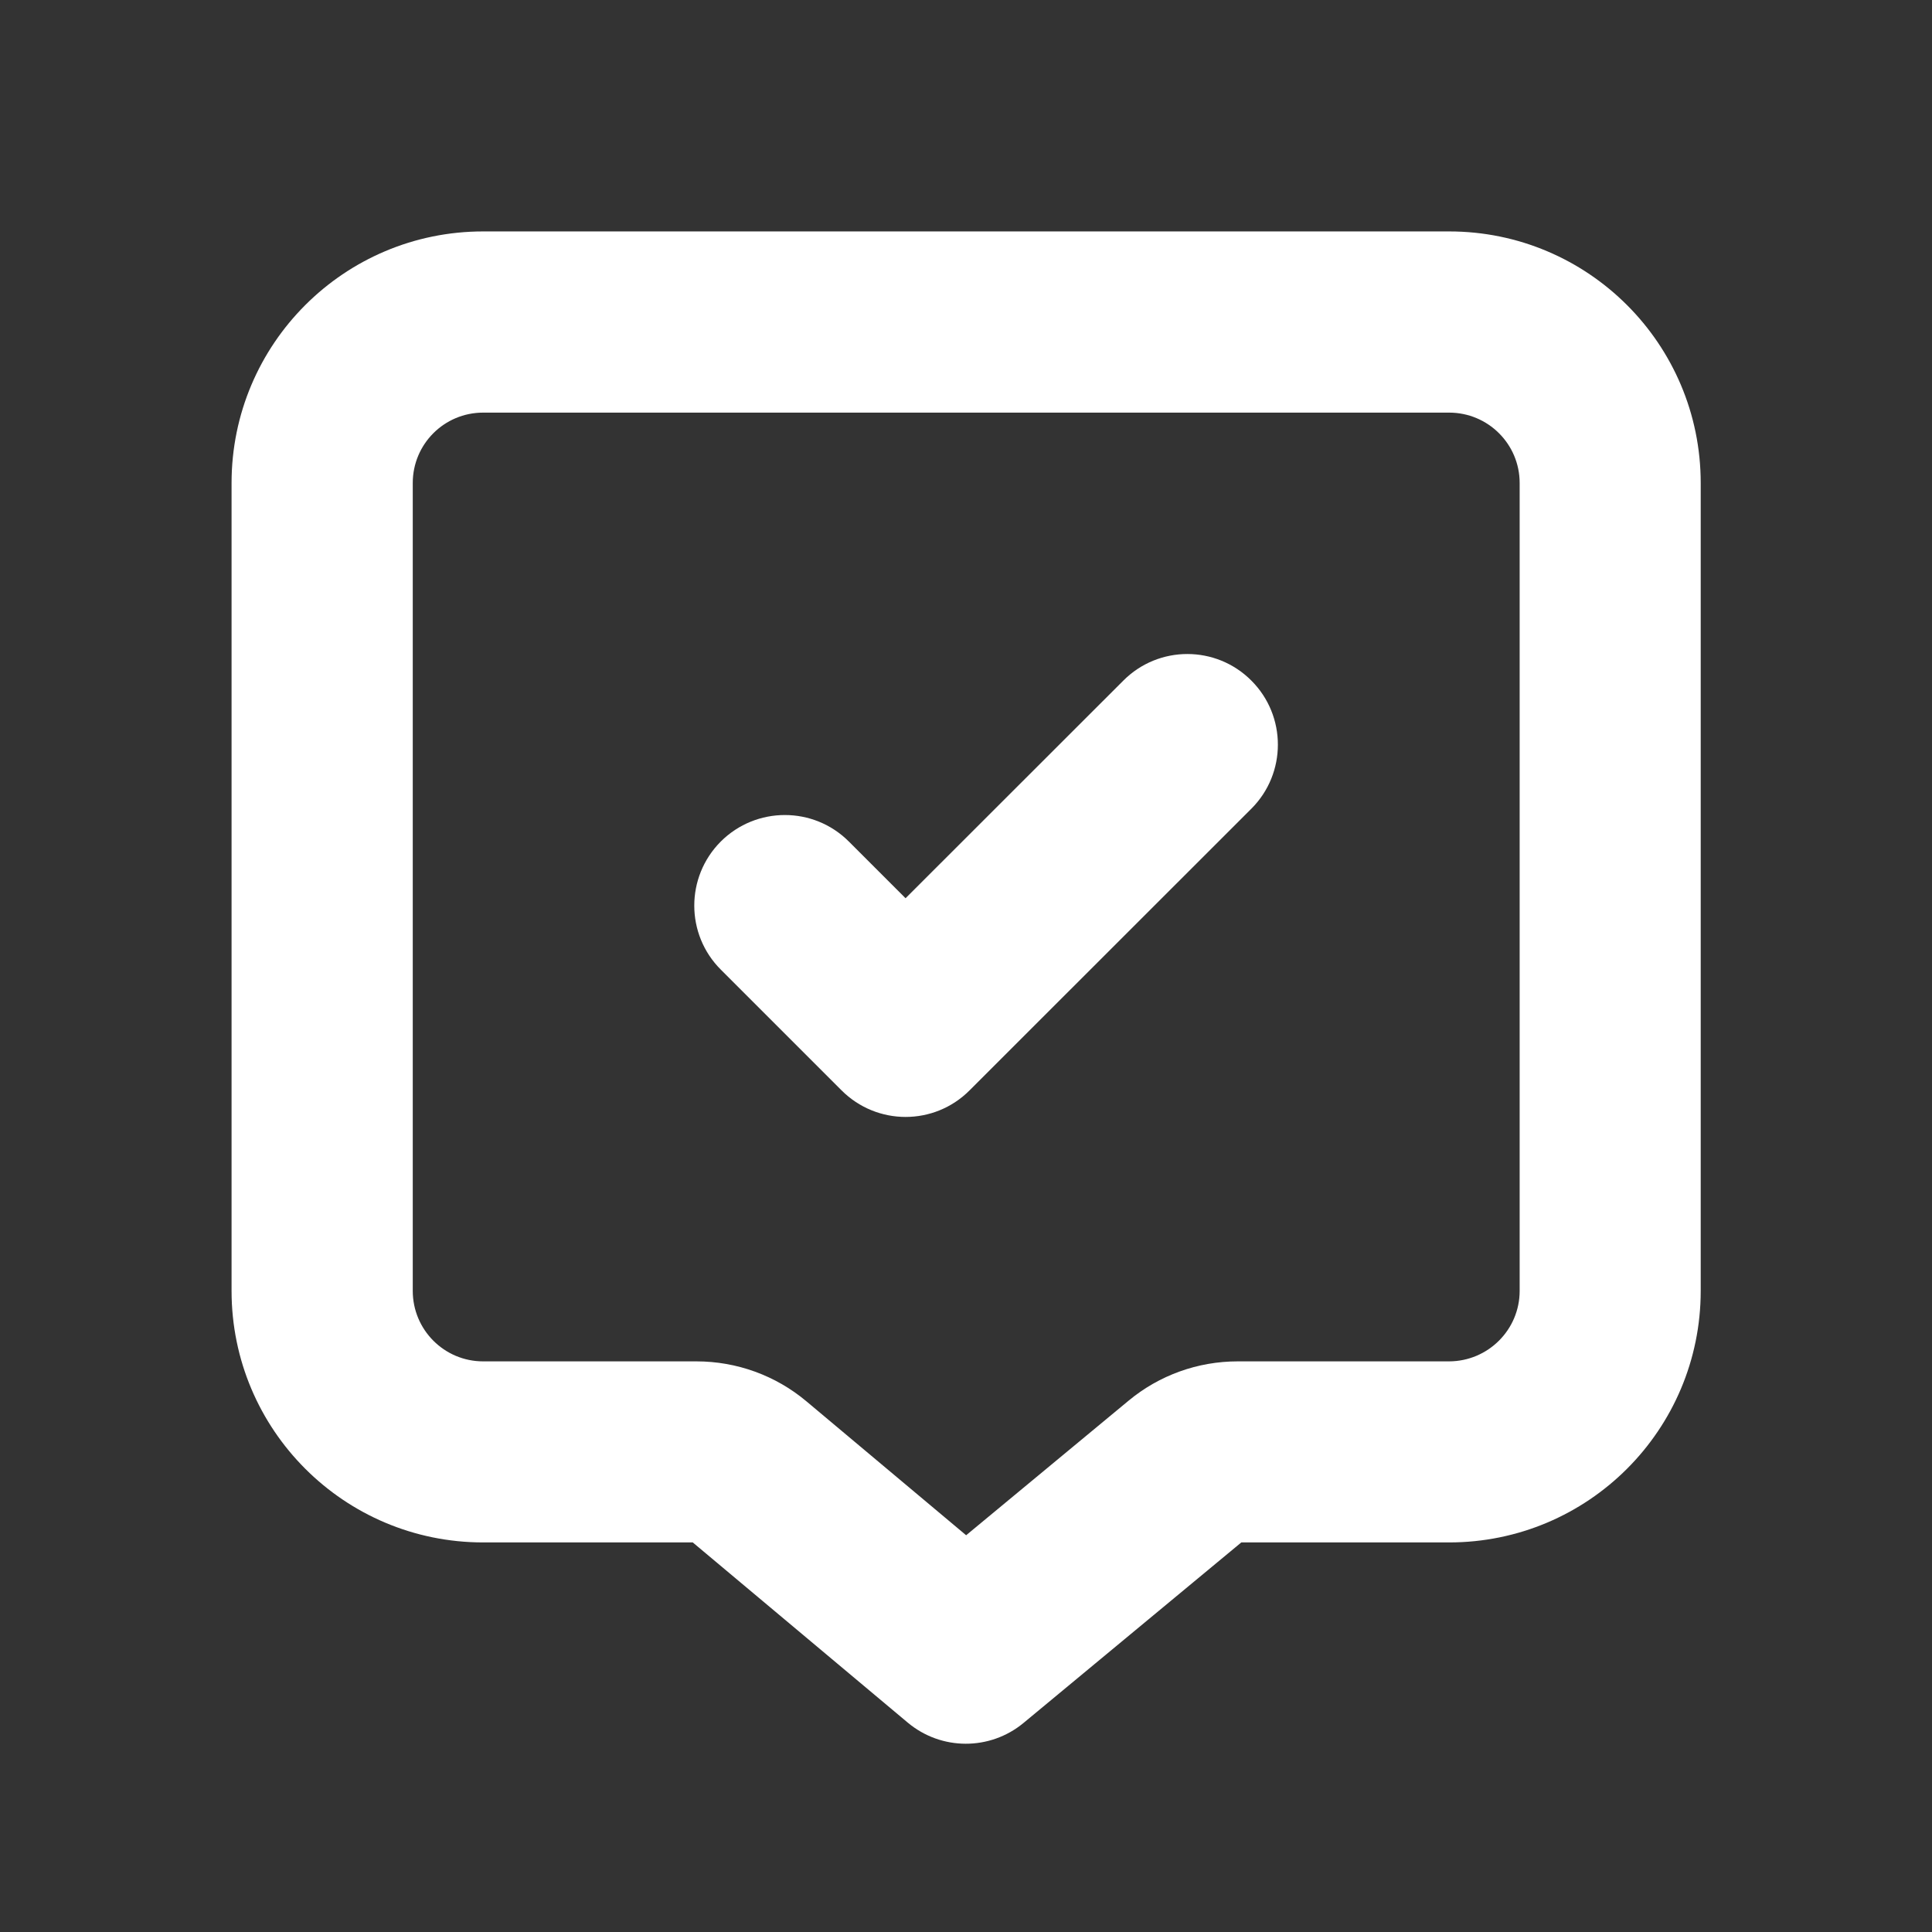 <svg width="14" height="14" viewBox="0 0 14 14" fill="none" xmlns="http://www.w3.org/2000/svg">
<rect x="0" y="0" width="14" height="14" fill="#333333" stroke="none"/>
<g id="icons/answer">
<path id="Vector (Stroke)" fill-rule="evenodd" clip-rule="evenodd" d="M3.501 1.677L10.501 1.677C11.508 1.677 12.324 2.493 12.324 3.5V9.354C12.324 10.361 11.508 11.177 10.501 11.177H8.995L7.417 12.485C7.173 12.687 6.82 12.686 6.577 12.482L5.02 11.177H3.501C2.494 11.177 1.678 10.361 1.678 9.354V3.5C1.678 2.493 2.494 1.677 3.501 1.677ZM10.501 2.99L3.501 2.99C3.219 2.99 2.991 3.218 2.991 3.5V9.354C2.991 9.636 3.219 9.865 3.501 9.865H5.047C5.338 9.865 5.62 9.967 5.843 10.154L7.001 11.125L8.178 10.15C8.401 9.965 8.68 9.865 8.969 9.865H10.501C10.501 9.865 10.501 9.865 10.501 9.865C10.783 9.864 11.012 9.636 11.012 9.354V3.5C11.012 3.218 10.783 2.99 10.501 2.99ZM9.068 4.932C9.324 5.188 9.324 5.604 9.068 5.86L7.026 7.901C6.77 8.158 6.355 8.158 6.098 7.901L5.223 7.026C4.967 6.77 4.967 6.355 5.223 6.098C5.48 5.842 5.895 5.842 6.151 6.098L6.562 6.509L8.14 4.932C8.396 4.675 8.812 4.675 9.068 4.932Z" fill="white"/>
</g>
</svg>
